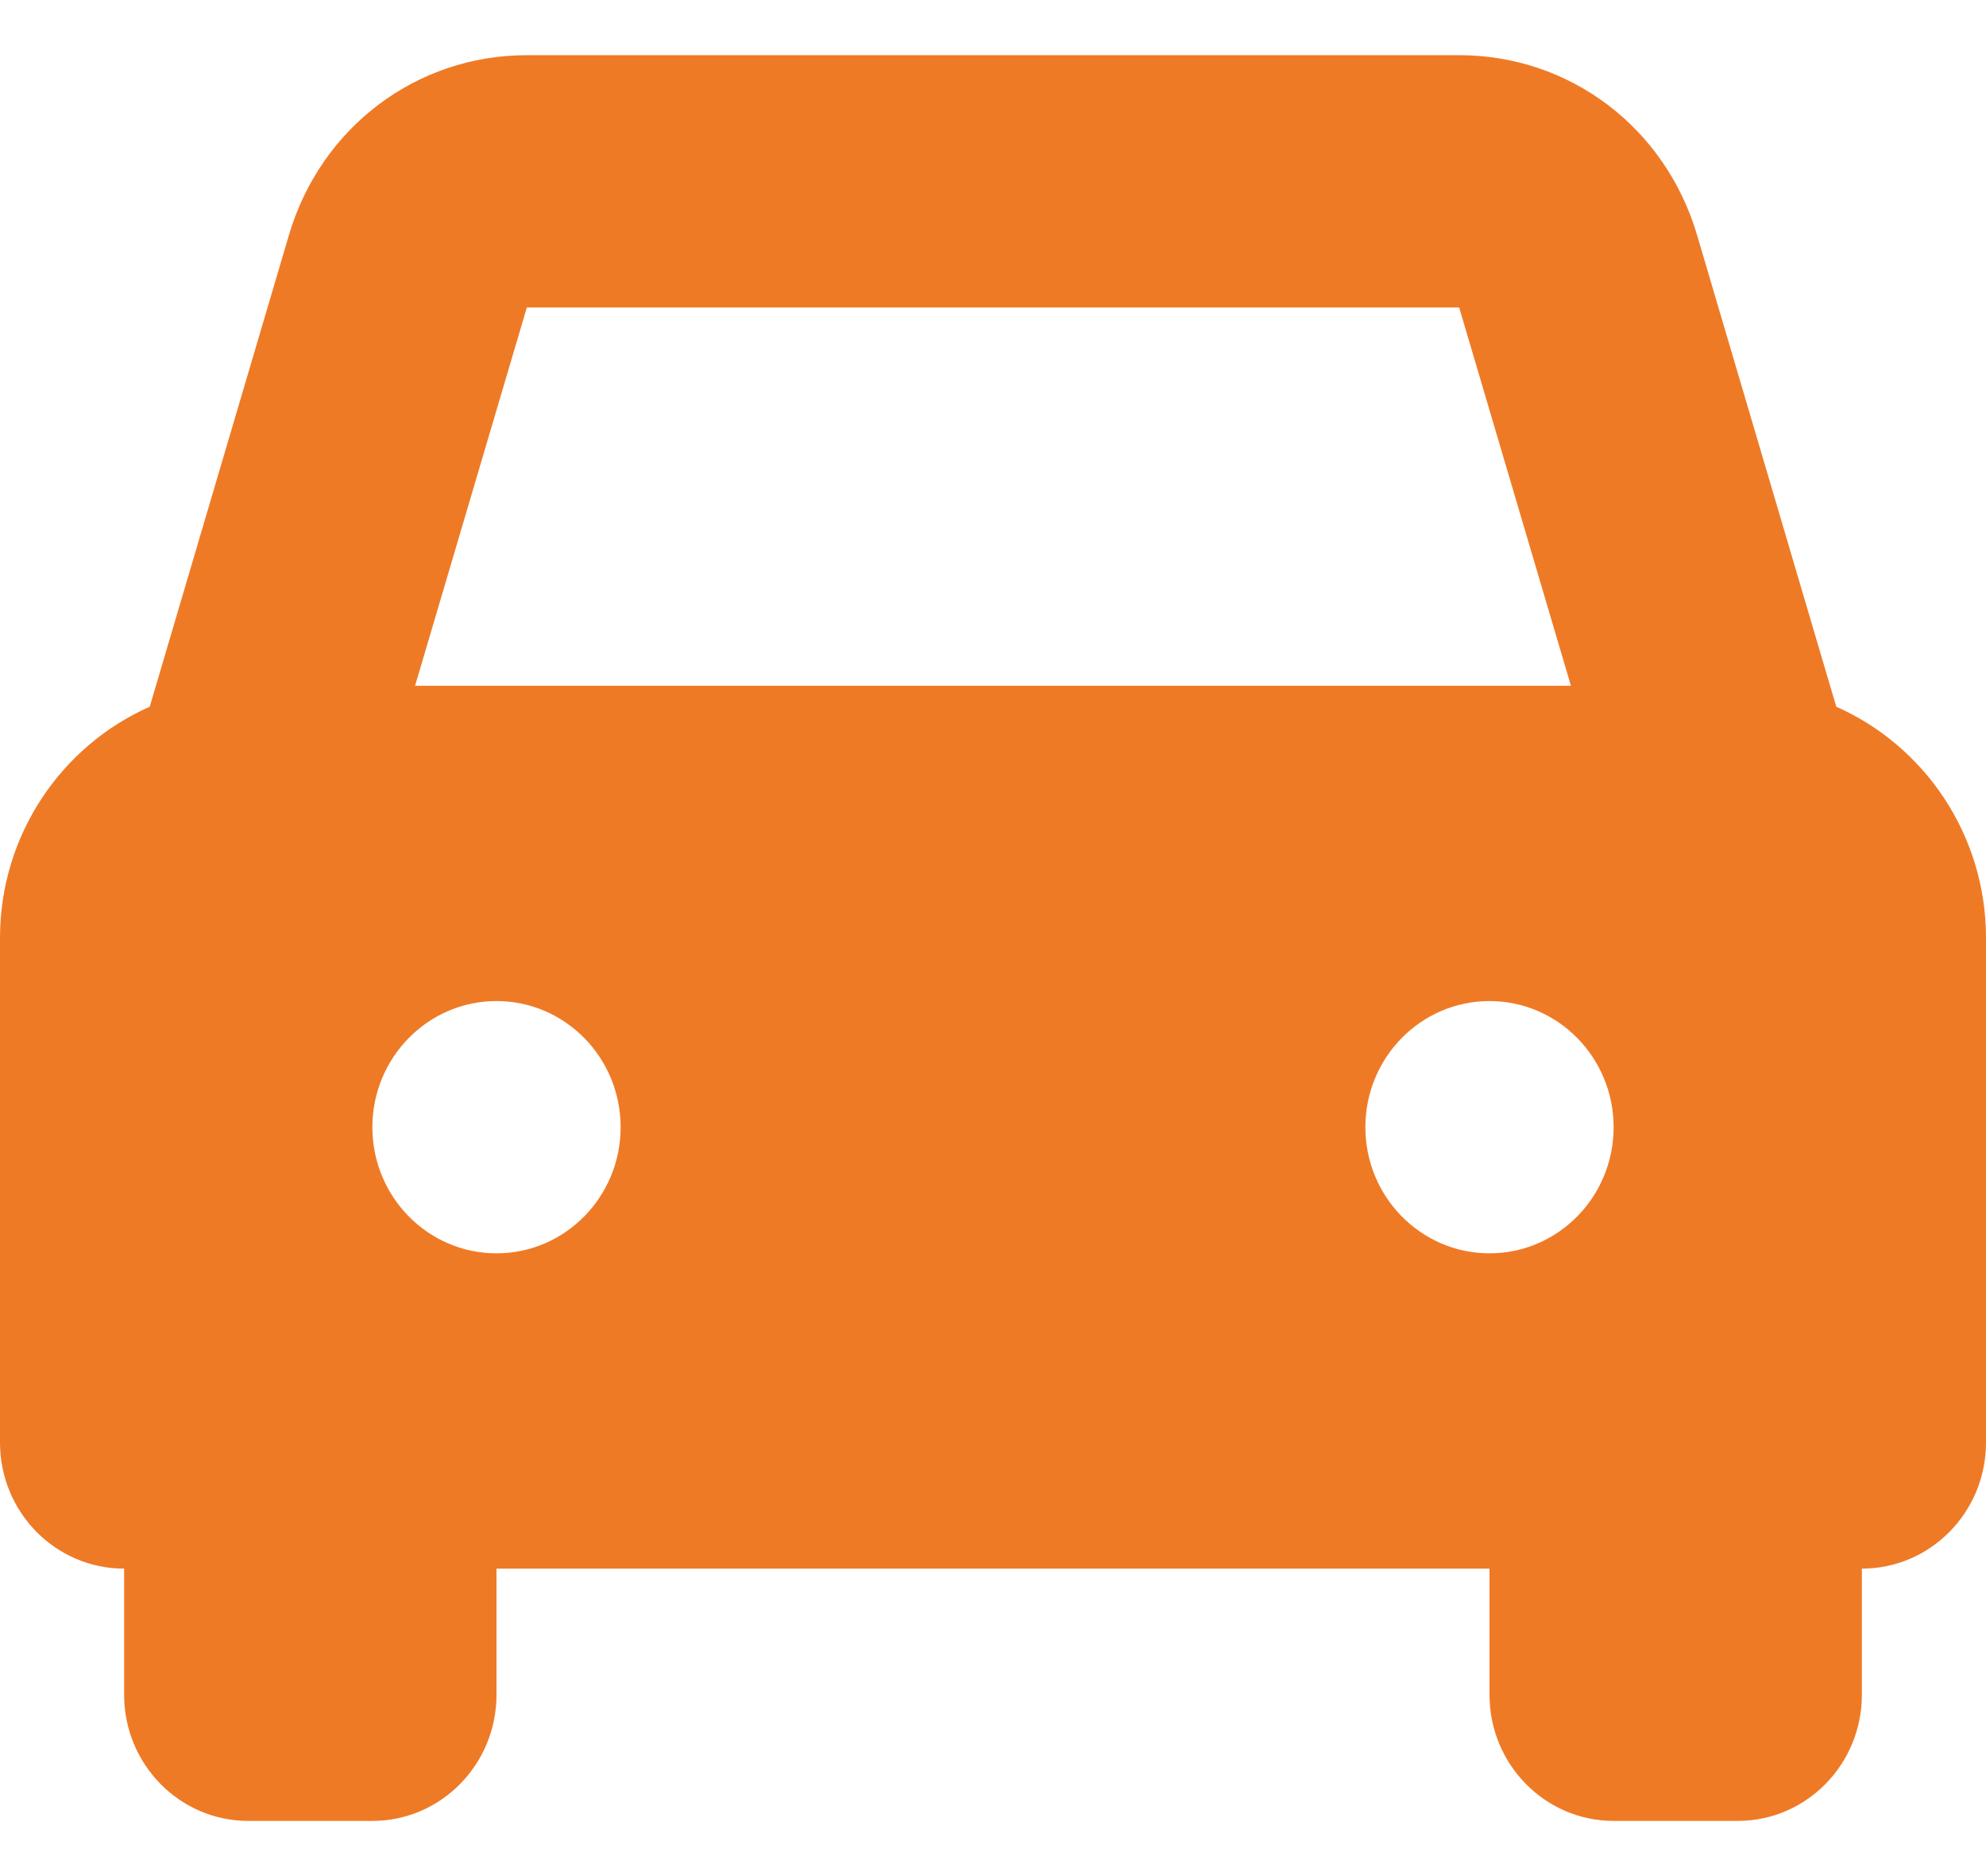 <svg width="18" height="17" viewBox="0 0 18 17" fill="none" xmlns="http://www.w3.org/2000/svg">
<g clip-path="url(#clip0_1958_13)">
<path d="M16.643 6.404L15.381 2.129C15.093 1.155 14.227 0.5 13.225 0.5H4.775C3.773 0.5 2.907 1.155 2.619 2.129L1.357 6.404C0.56 6.756 0 7.562 0 8.5V13.071C0 13.703 0.504 14.214 1.125 14.214V15.357C1.125 15.988 1.629 16.5 2.25 16.5H3.375C3.996 16.5 4.5 15.988 4.5 15.357L4.5 14.214H13.5L13.5 15.357C13.5 15.988 14.004 16.5 14.625 16.5H15.75C16.371 16.5 16.875 15.988 16.875 15.357V14.214C17.496 14.214 18 13.703 18 13.071V8.5C18 7.562 17.44 6.756 16.643 6.404ZM4.775 2.786H13.225L14.238 6.214H3.762L4.775 2.786ZM4.5 11.357C3.879 11.357 3.375 10.845 3.375 10.214C3.375 9.583 3.879 9.071 4.5 9.071C5.121 9.071 5.625 9.583 5.625 10.214C5.625 10.845 5.121 11.357 4.5 11.357ZM13.5 11.357C12.879 11.357 12.375 10.845 12.375 10.214C12.375 9.583 12.879 9.071 13.5 9.071C14.121 9.071 14.625 9.583 14.625 10.214C14.625 10.845 14.121 11.357 13.5 11.357Z" fill="#EF7A26"/>
</g>
<defs>
<clipPath id="clip0_1958_13">
<rect width="18" height="16" fill="white" transform="translate(0 0.5)"/>
</clipPath>
</defs>
</svg>
